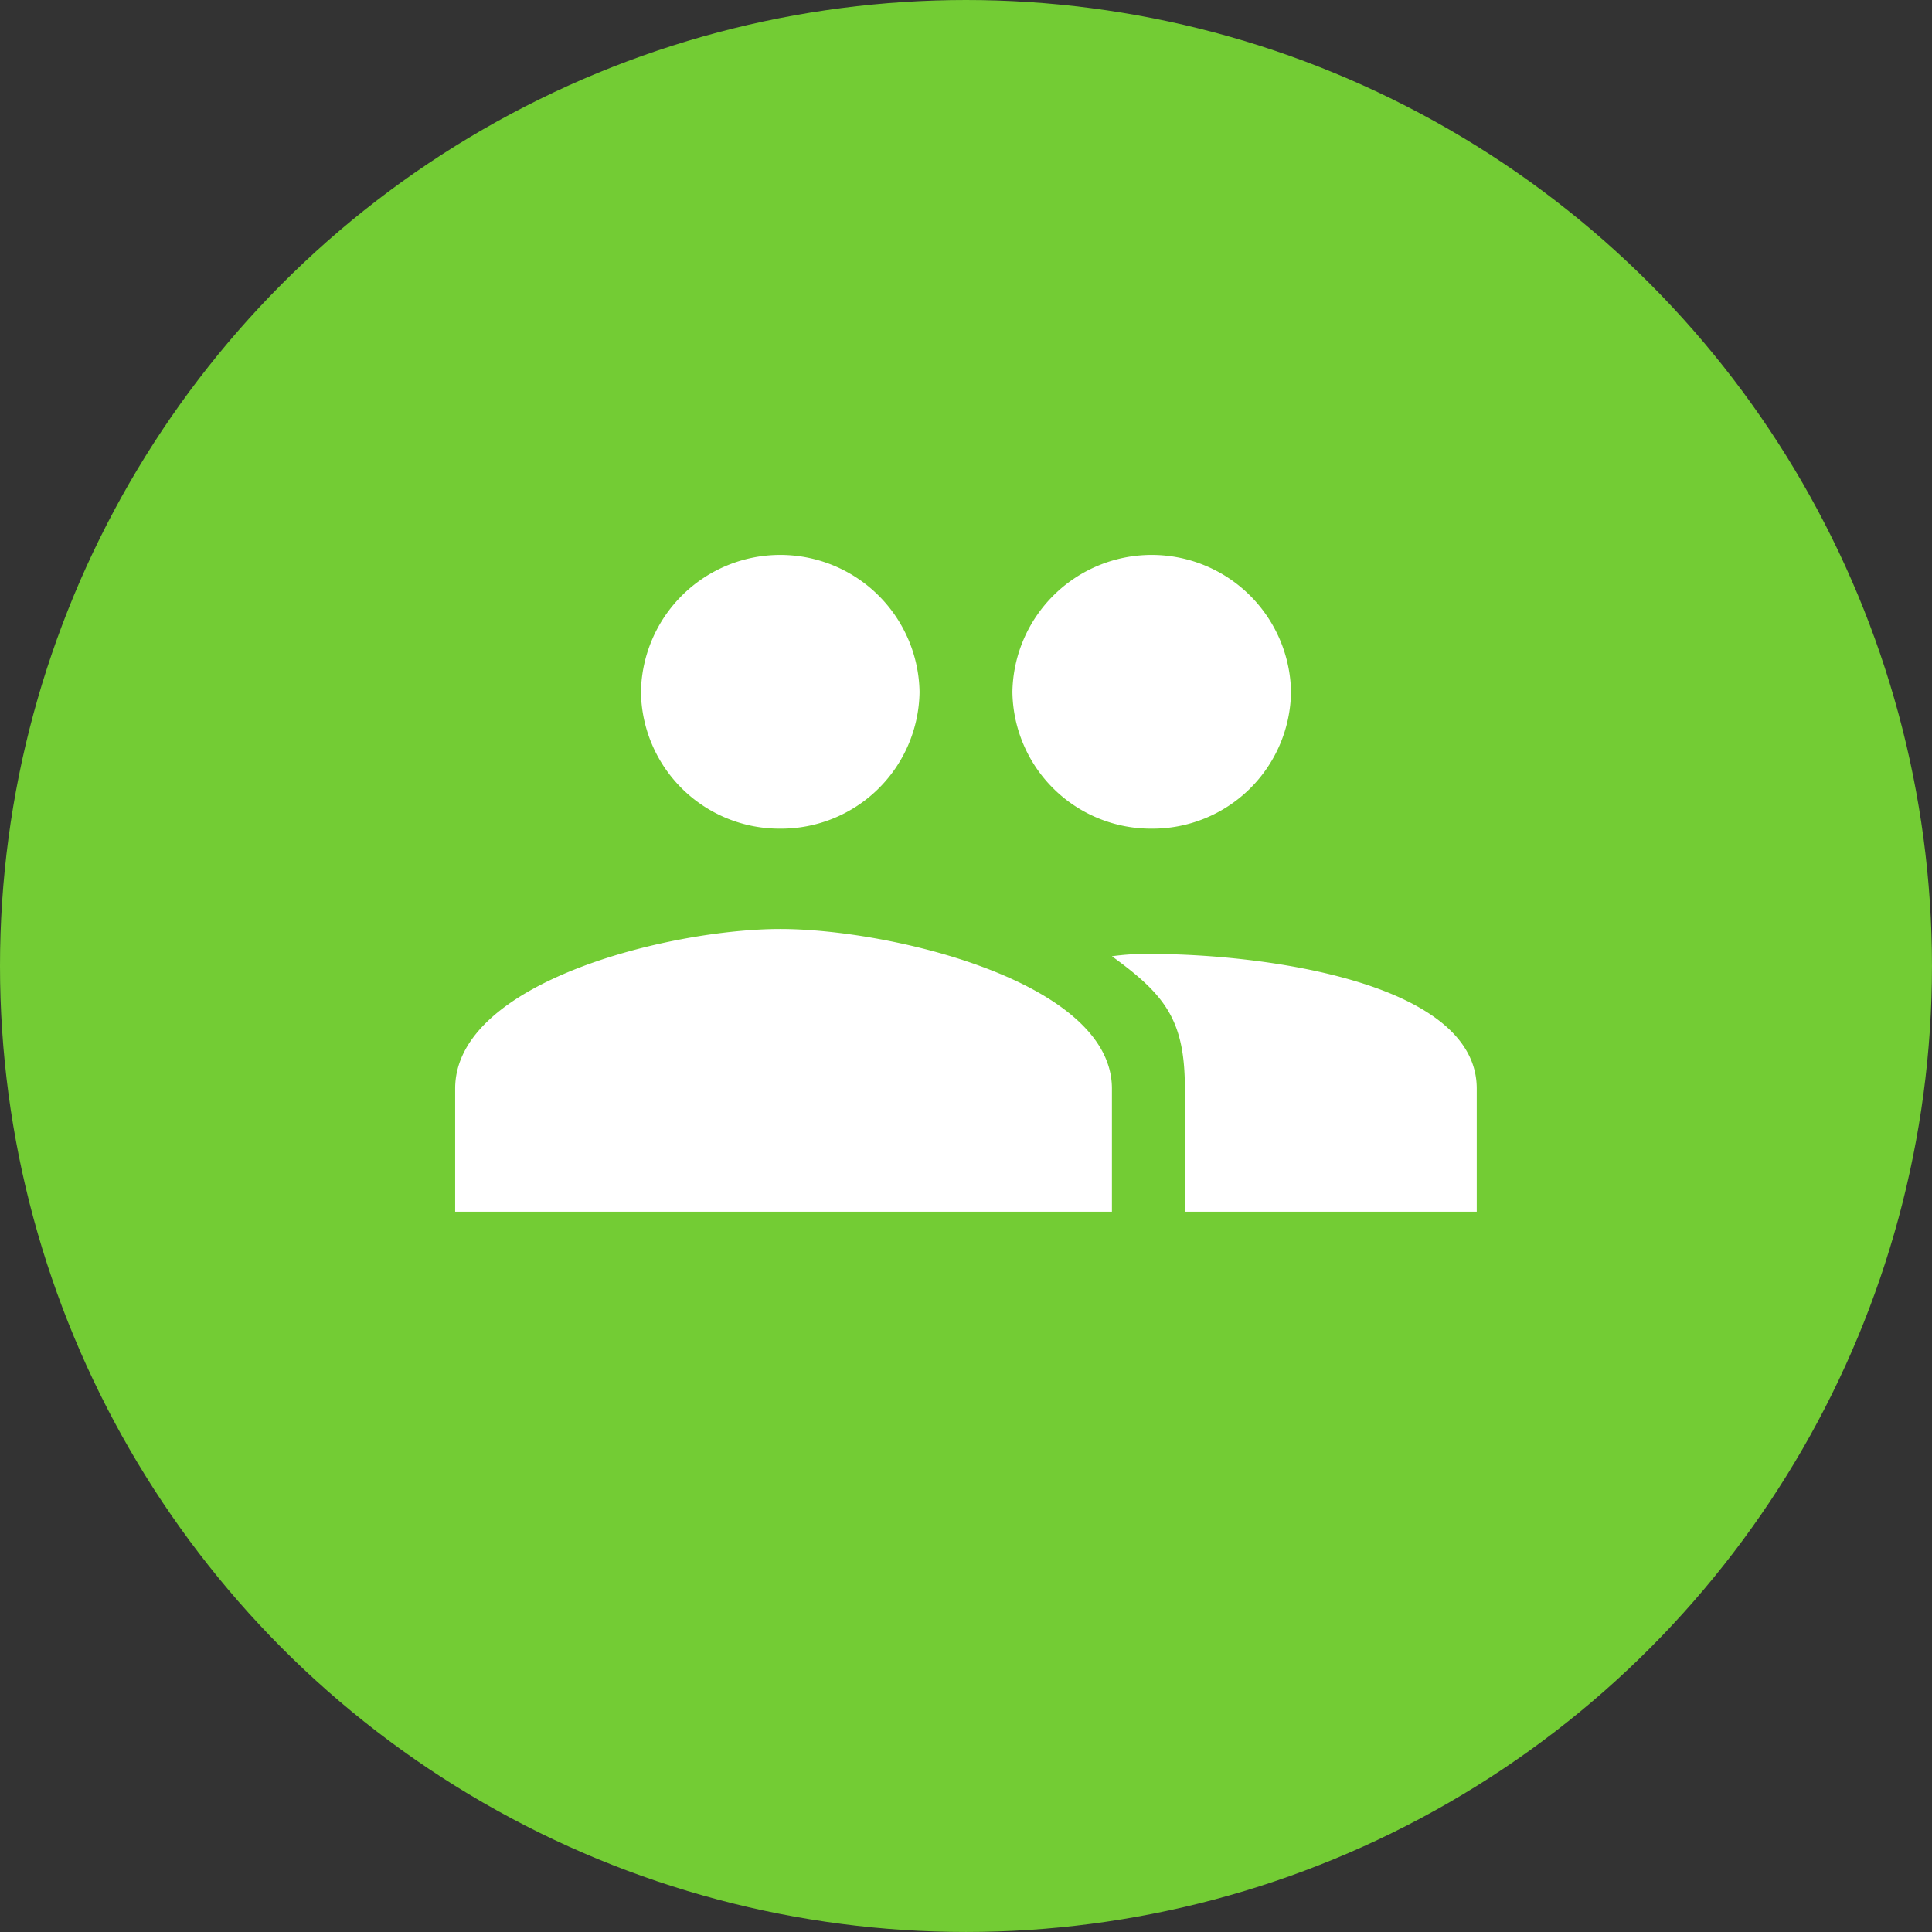<svg xmlns="http://www.w3.org/2000/svg" width="97.463" height="97.463" viewBox="0 0 97.463 97.463">
  <rect x="0" y="0" width="97.463" height="97.463" fill="#333333" stroke="none"/>
  <g id="Gruppe_659" data-name="Gruppe 659" transform="translate(-308.328 -1445.554)">
    <g id="Gruppe_185" data-name="Gruppe 185" transform="translate(308.328 1445.554)">
      <circle id="Ellipse_1" data-name="Ellipse 1" cx="48.731" cy="48.731" r="48.731" transform="translate(0)" fill="#73cc34"/>
    </g>
    <path id="Icon_ionic-md-people" data-name="Icon ionic-md-people" d="M37.385,21.678a6.986,6.986,0,0,0,7.027-6.9,7.028,7.028,0,0,0-14.054,0A6.986,6.986,0,0,0,37.385,21.678Zm-18.739,0a6.986,6.986,0,0,0,7.027-6.9,7.028,7.028,0,0,0-14.054,0A6.986,6.986,0,0,0,18.647,21.678Zm0,5.061c-5.5,0-16.4,2.645-16.4,8.052V41H35.378V34.791C35.378,29.385,24.151,26.739,18.647,26.739ZM37.385,28a12.5,12.5,0,0,0-2.008.115c2.695,1.956,3.681,3.221,3.681,6.672V41H53.782V34.791C53.782,29.385,42.89,28,37.385,28Z" transform="translate(329.043 1465.679)" fill="#fff"/>
  </g>
</svg>
